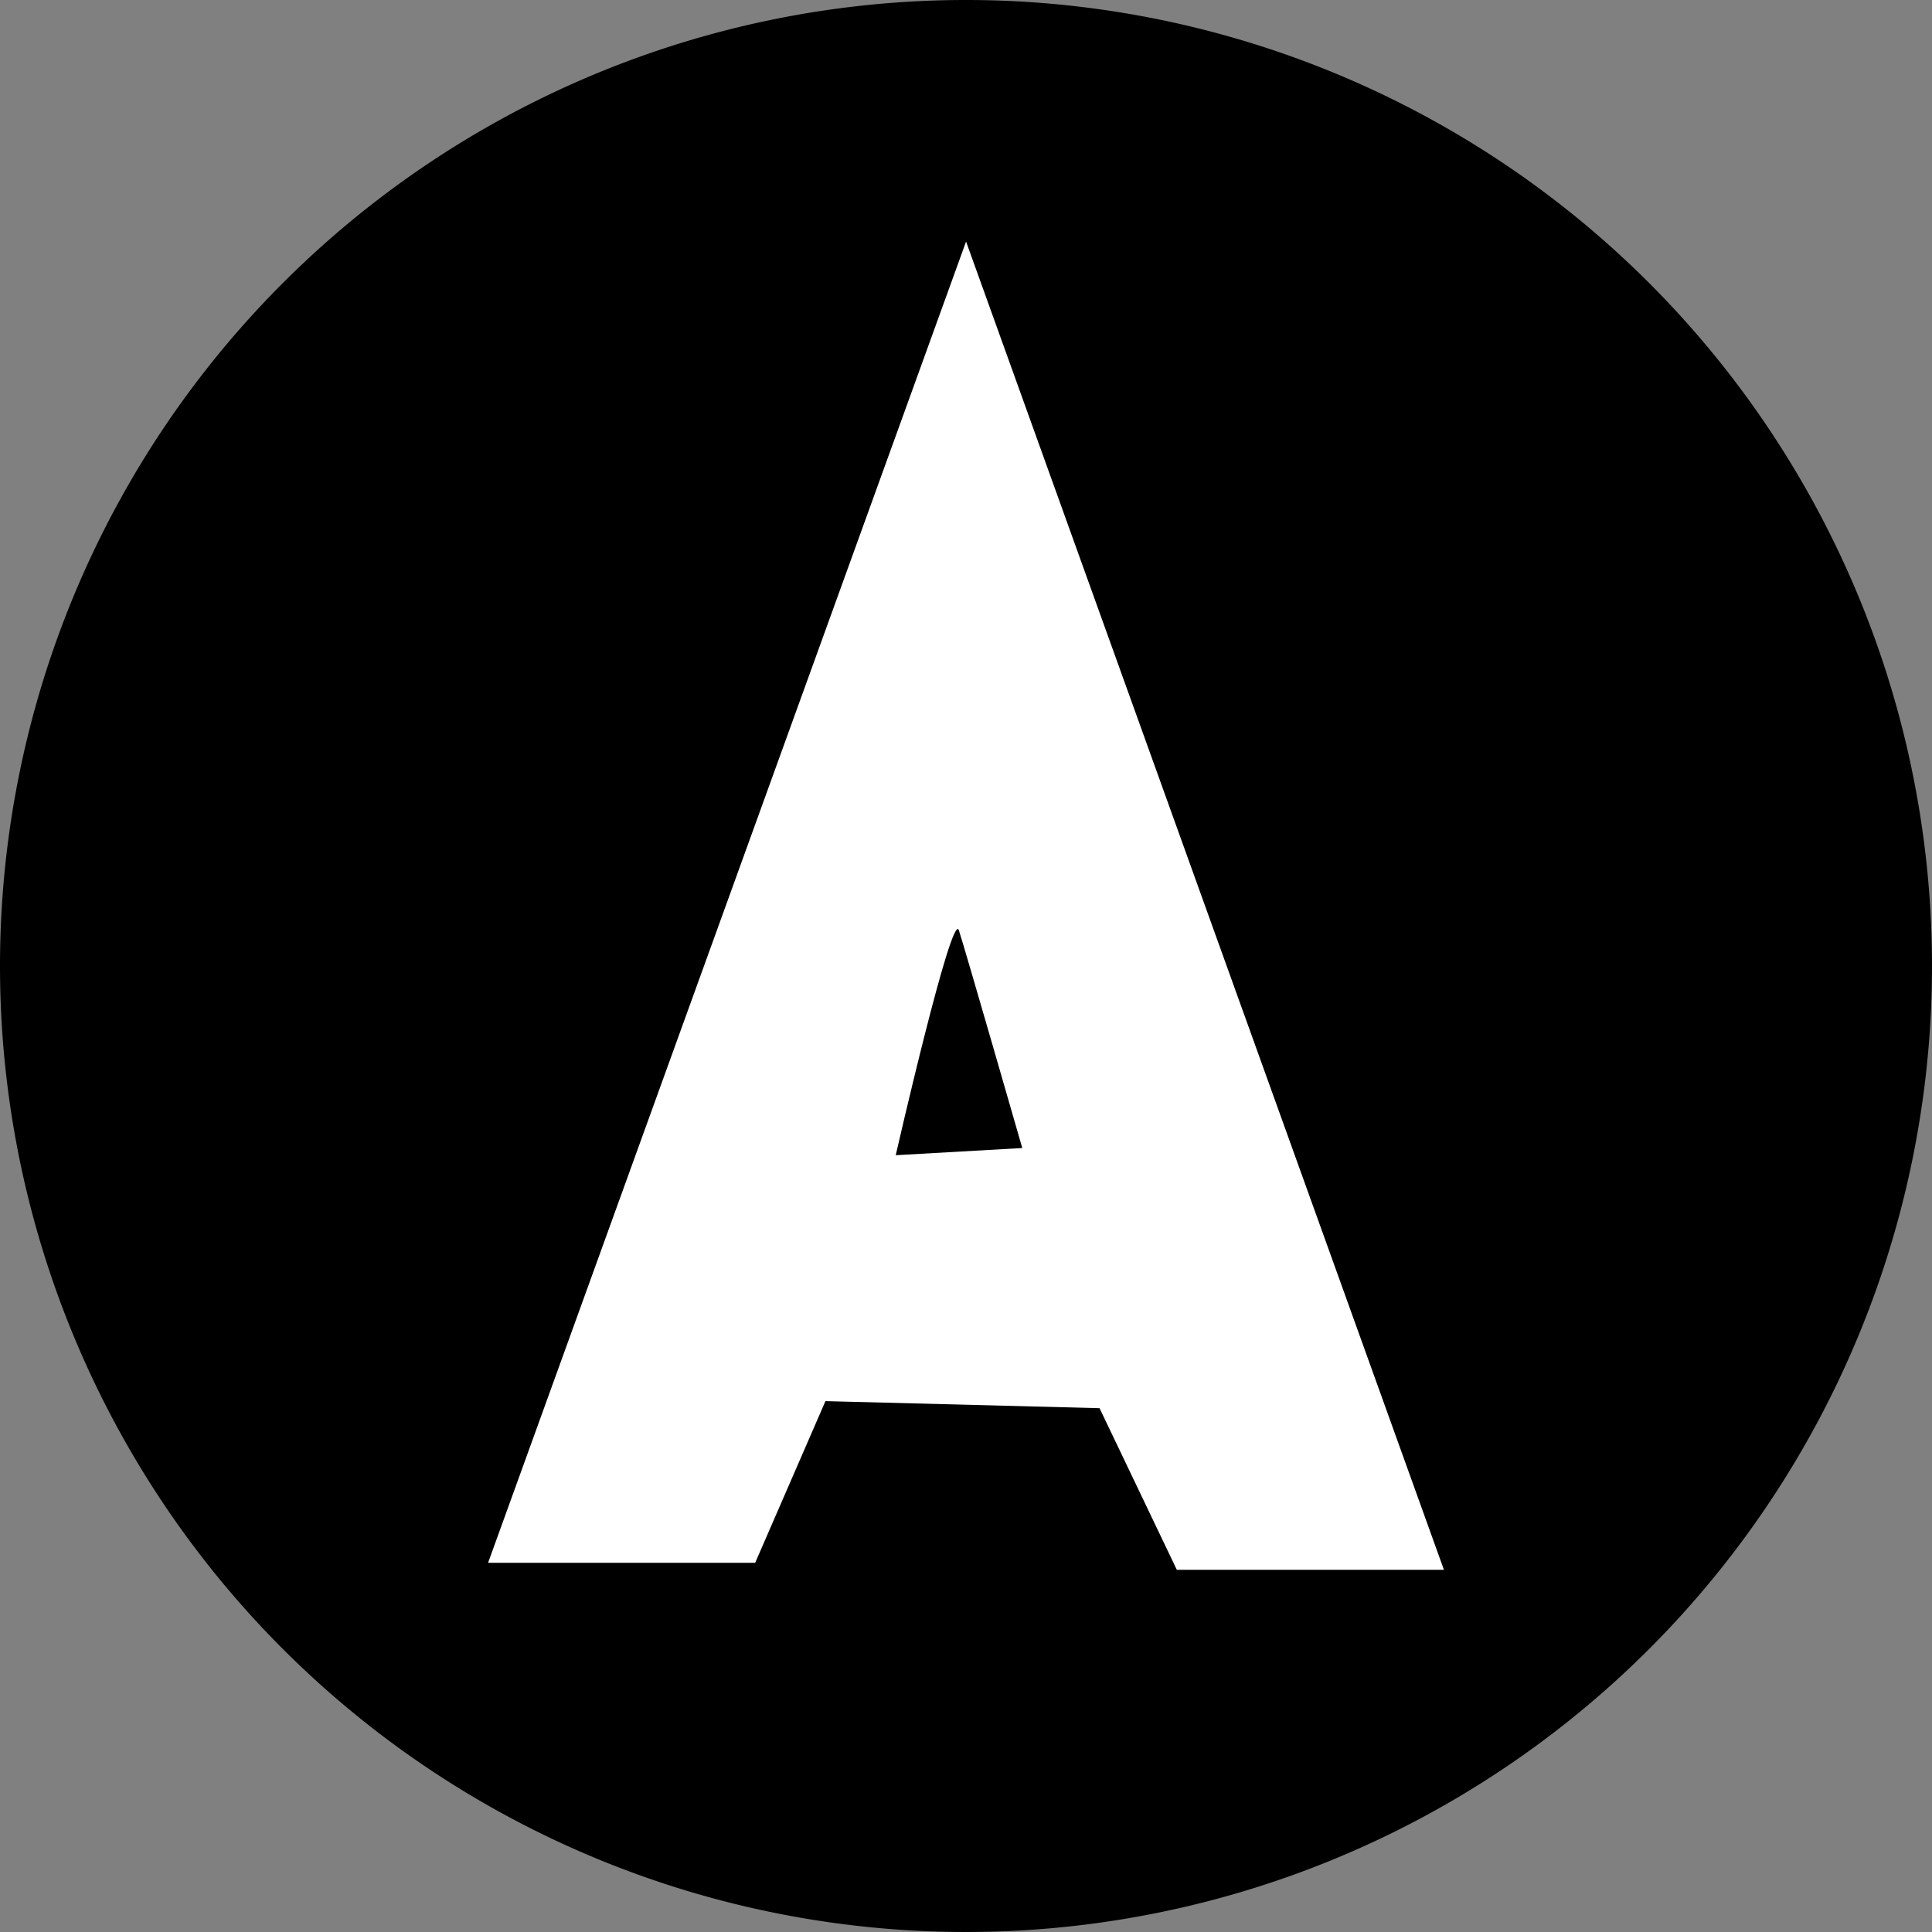 <svg xmlns="http://www.w3.org/2000/svg" width="32" height="32" viewBox="0 0 32 32"><rect x="0" y="0" width="32" height="32" fill="#808080" stroke="none"/><g transform="translate(-29 -139)"><path d="M16,0A16,16,0,1,1,0,16,16,16,0,0,1,16,0Z" transform="translate(29 139)"/><path d="M11.8,98.37h4.424l1.164-2.678,4.54.117,1.28,2.677h4.424l-7.915-22Zm6.752-6.751s.932-4.075,1.046-3.725S20.648,91.5,20.648,91.5Z" transform="translate(25.284 66.515)" fill="#fff" fill-rule="evenodd"/></g></svg>